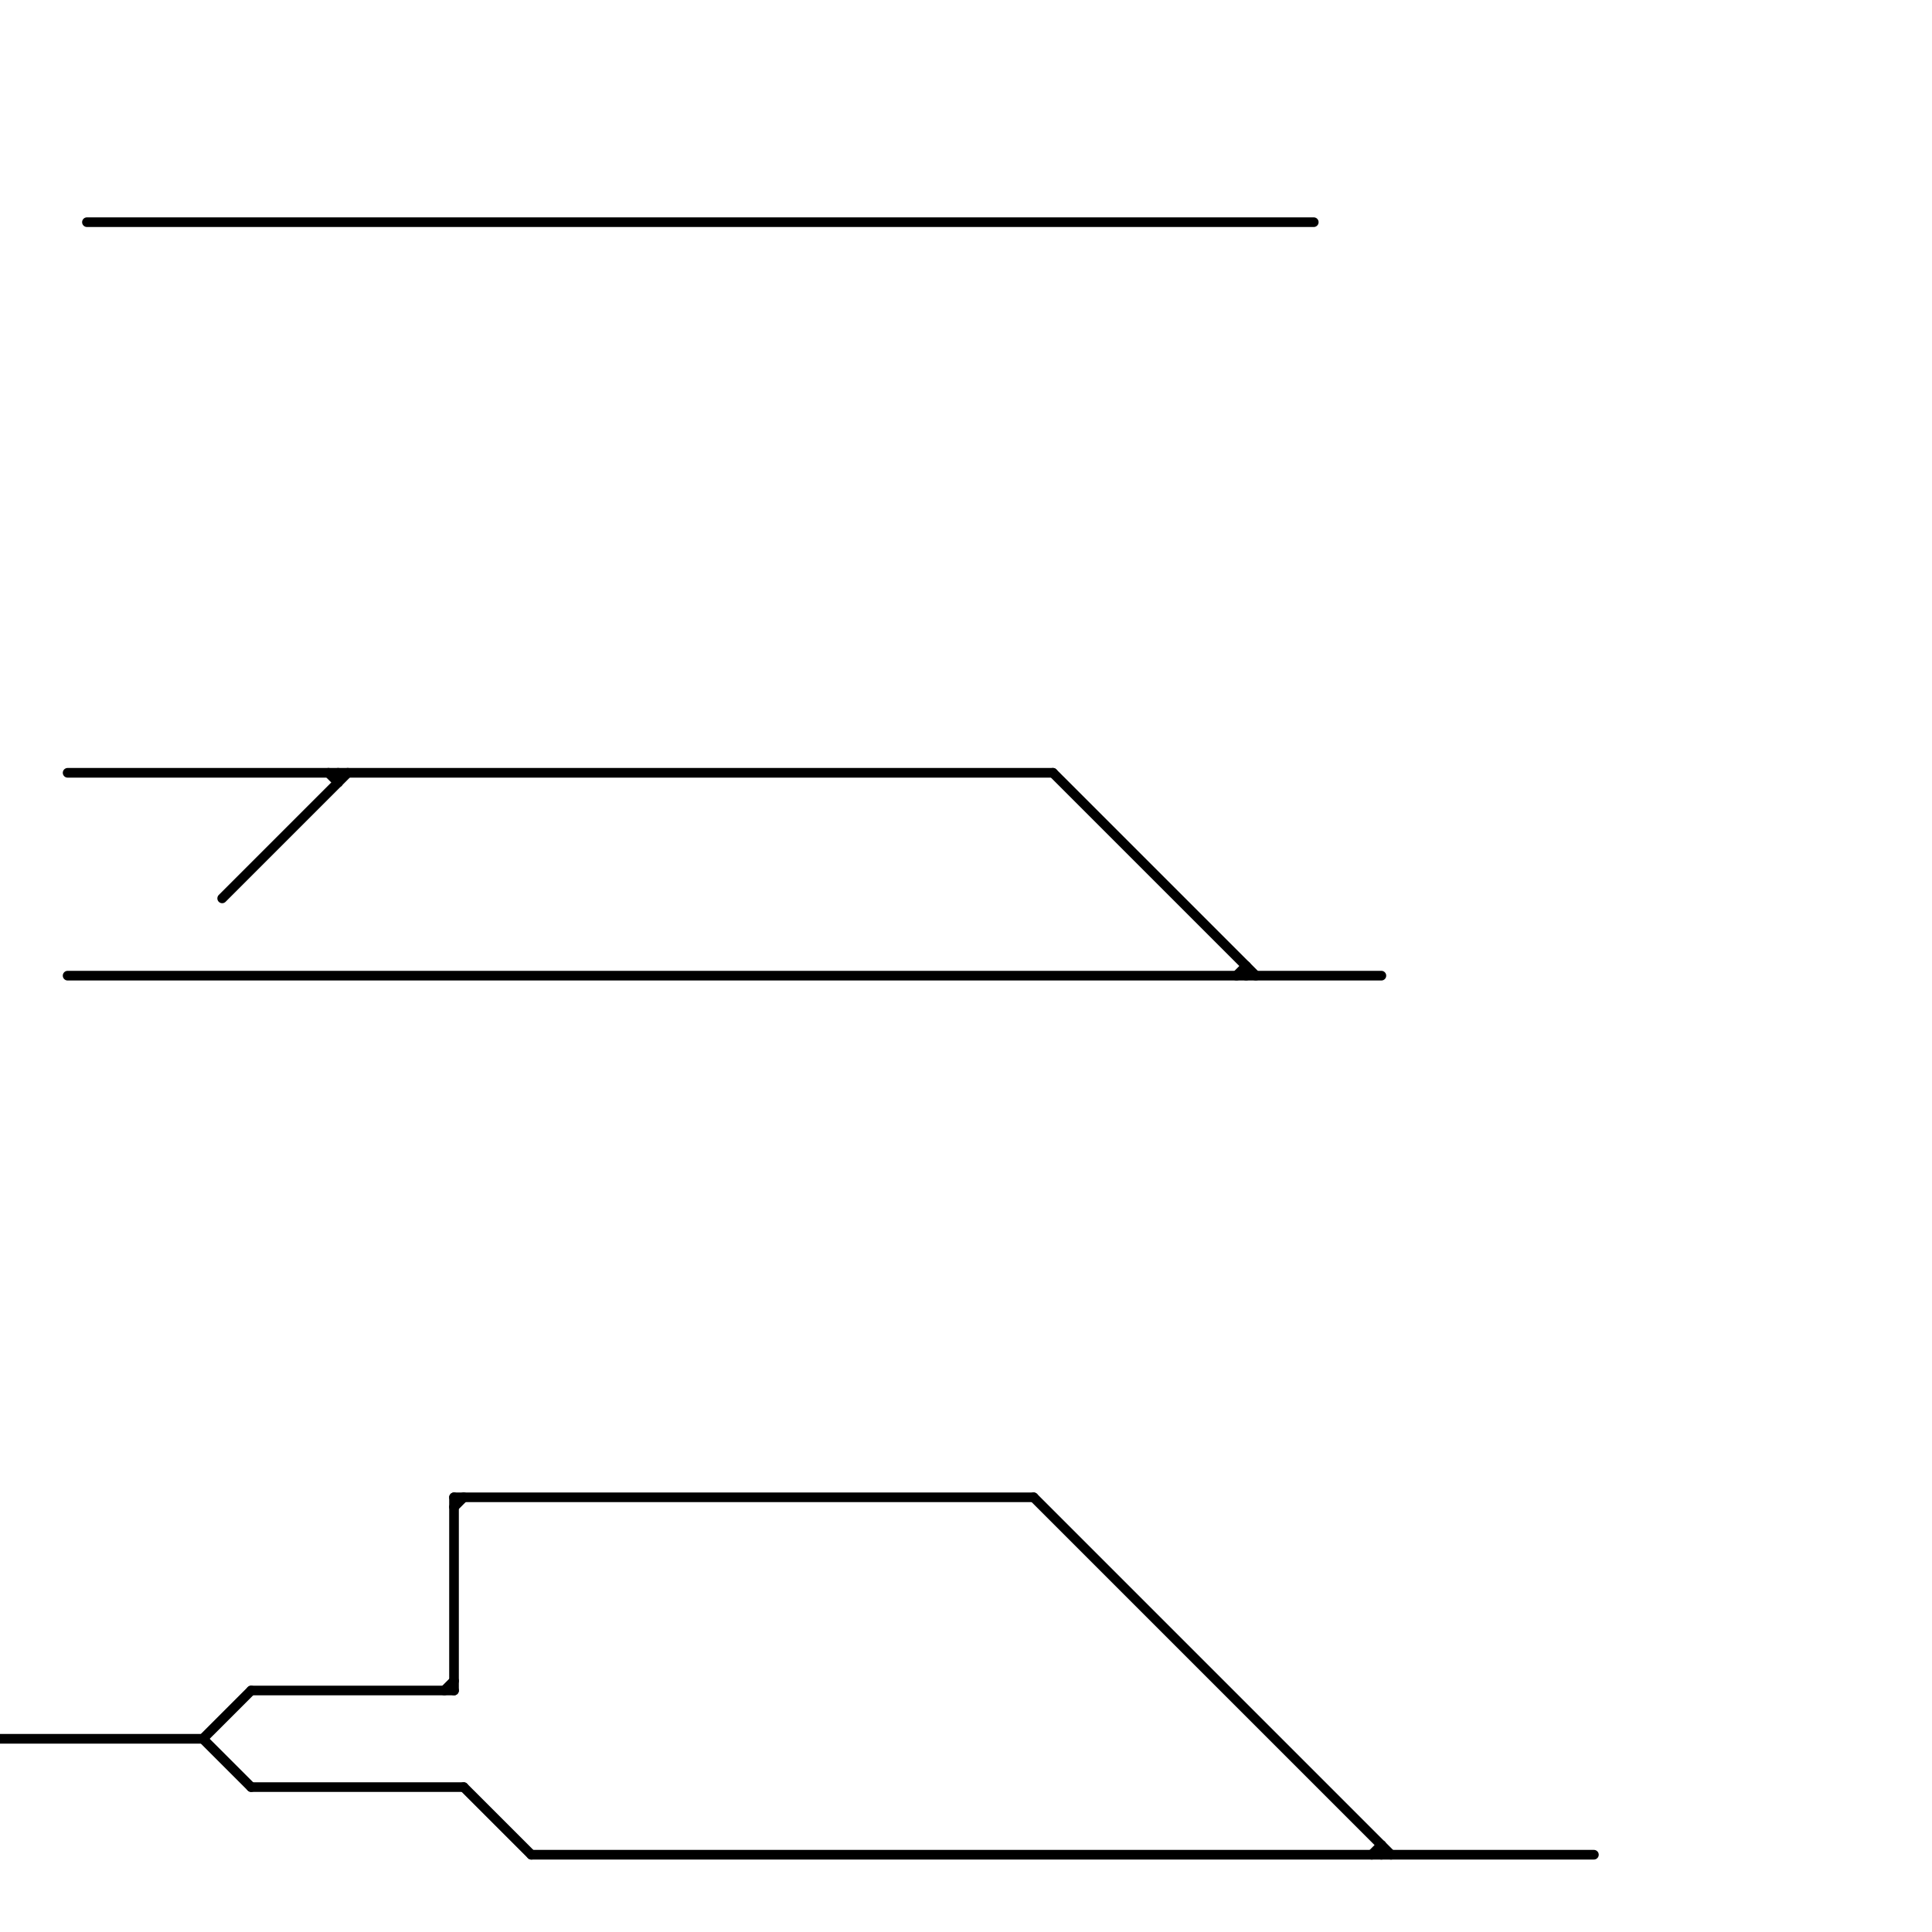 
<svg version="1.1" xmlns="http://www.w3.org/2000/svg" viewBox="0 0 200 200">
<style>line { stroke-width: 1; fill: none; stroke-linecap: round; stroke-linejoin: round; } .c0 { stroke: #000000 }</style><line class="c0" x1="21" y1="180" x2="26" y2="185"/><line class="c0" x1="7" y1="80" x2="109" y2="80"/><line class="c0" x1="7" y1="101" x2="143" y2="101"/><line class="c0" x1="55" y1="192" x2="165" y2="192"/><line class="c0" x1="9" y1="23" x2="136" y2="23"/><line class="c0" x1="21" y1="180" x2="26" y2="175"/><line class="c0" x1="47" y1="156" x2="48" y2="155"/><line class="c0" x1="143" y1="191" x2="143" y2="192"/><line class="c0" x1="46" y1="175" x2="47" y2="174"/><line class="c0" x1="128" y1="101" x2="129" y2="100"/><line class="c0" x1="48" y1="185" x2="55" y2="192"/><line class="c0" x1="26" y1="185" x2="48" y2="185"/><line class="c0" x1="34" y1="80" x2="35" y2="81"/><line class="c0" x1="107" y1="155" x2="144" y2="192"/><line class="c0" x1="47" y1="155" x2="47" y2="175"/><line class="c0" x1="0" y1="180" x2="21" y2="180"/><line class="c0" x1="26" y1="175" x2="47" y2="175"/><line class="c0" x1="35" y1="80" x2="35" y2="81"/><line class="c0" x1="47" y1="155" x2="107" y2="155"/><line class="c0" x1="23" y1="93" x2="36" y2="80"/><line class="c0" x1="109" y1="80" x2="130" y2="101"/><line class="c0" x1="129" y1="100" x2="129" y2="101"/><line class="c0" x1="142" y1="192" x2="143" y2="191"/>
</svg>
